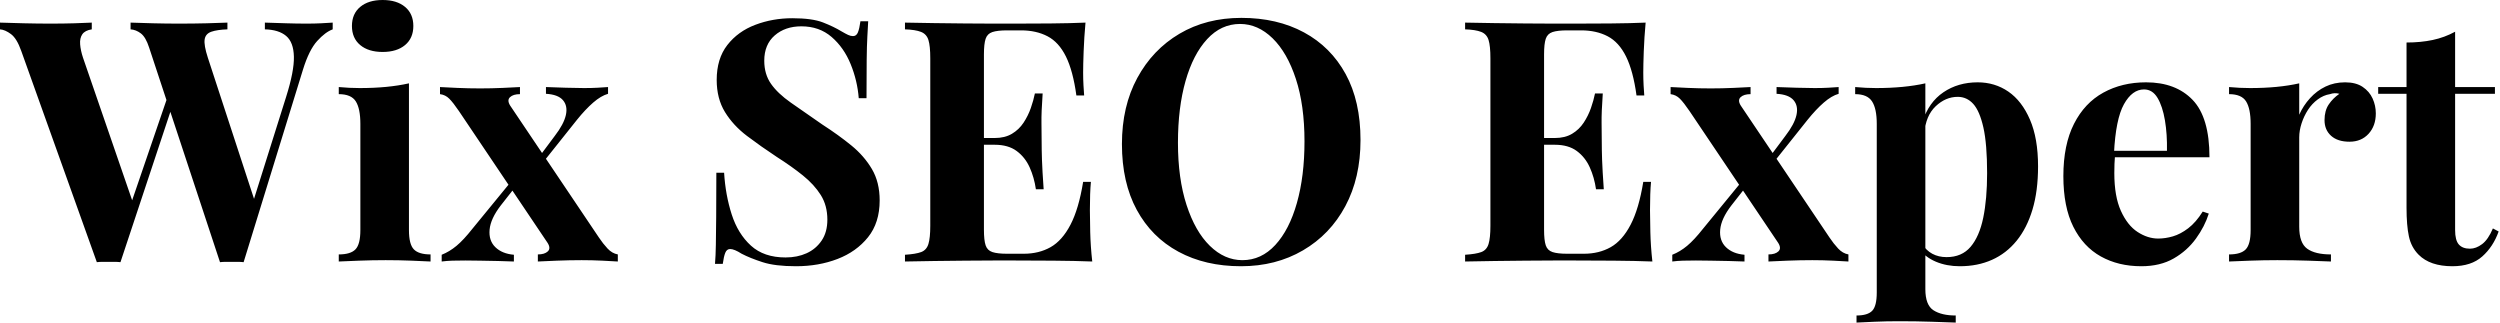 <svg baseProfile="full" height="28" version="1.1" viewBox="0 0 217 28" width="217" xmlns="http://www.w3.org/2000/svg" xmlns:ev="http://www.w3.org/2001/xml-events" xmlns:xlink="http://www.w3.org/1999/xlink"><defs /><g><path d="M28.527 1.962V2.548Q27.883 2.782 27.18 3.559Q26.477 4.335 25.95 6.033L20.795 22.757Q20.561 22.728 20.297 22.728Q20.033 22.728 19.77 22.728Q19.506 22.728 19.243 22.728Q18.979 22.728 18.745 22.757L12.594 4.13Q12.301 3.222 11.877 2.9Q11.452 2.577 10.983 2.548V1.962Q11.803 1.992 12.931 2.021Q14.059 2.05 15.172 2.05Q16.46 2.05 17.588 2.021Q18.715 1.992 19.389 1.962V2.548Q18.51 2.577 17.998 2.753Q17.485 2.929 17.412 3.427Q17.339 3.925 17.69 5.008L21.849 17.72L21.176 18.921L24.485 8.406Q25.188 6.18 25.159 4.921Q25.13 3.661 24.485 3.119Q23.841 2.577 22.64 2.548V1.962Q23.636 1.992 24.515 2.021Q25.393 2.05 26.272 2.05Q26.946 2.05 27.517 2.021Q28.088 1.992 28.527 1.962ZM7.615 1.962V2.548Q7.029 2.636 6.795 2.973Q6.561 3.31 6.605 3.851Q6.649 4.393 6.854 5.008L11.335 18.013L10.544 19.067L14.293 8.113L14.703 8.904L10.105 22.757Q9.87 22.728 9.607 22.728Q9.343 22.728 9.079 22.728Q8.816 22.728 8.552 22.728Q8.289 22.728 8.054 22.757L1.494 4.423Q1.113 3.339 0.6 2.958Q0.088 2.577 -0.351 2.548V1.962Q0.527 1.992 1.728 2.021Q2.929 2.05 4.013 2.05Q5.184 2.05 6.107 2.021Q7.029 1.992 7.615 1.962Z M32.862 0.0Q34.092 0.0 34.81 0.6Q35.527 1.201 35.527 2.255Q35.527 3.31 34.81 3.91Q34.092 4.51 32.862 4.51Q31.632 4.51 30.914 3.91Q30.197 3.31 30.197 2.255Q30.197 1.201 30.914 0.6Q31.632 0.0 32.862 0.0ZM35.146 7.234V19.975Q35.146 21.205 35.571 21.644Q35.996 22.084 37.021 22.084V22.699Q36.494 22.669 35.381 22.626Q34.268 22.582 33.126 22.582Q31.983 22.582 30.812 22.626Q29.64 22.669 29.054 22.699V22.084Q30.079 22.084 30.504 21.644Q30.929 21.205 30.929 19.975V10.749Q30.929 9.431 30.533 8.801Q30.138 8.172 29.054 8.172V7.556Q29.992 7.644 30.87 7.644Q32.1 7.644 33.169 7.542Q34.238 7.439 35.146 7.234Z M44.782 7.556V8.172Q44.197 8.172 43.918 8.435Q43.64 8.699 43.933 9.167L51.636 20.619Q51.987 21.146 52.383 21.571Q52.778 21.996 53.276 22.084V22.699Q52.837 22.669 51.944 22.626Q51.05 22.582 50.142 22.582Q49.088 22.582 47.975 22.626Q46.862 22.669 46.335 22.699V22.084Q46.921 22.084 47.199 21.82Q47.477 21.556 47.184 21.088L39.481 9.636Q38.983 8.904 38.646 8.567Q38.31 8.23 37.841 8.172V7.556Q38.339 7.586 39.335 7.63Q40.331 7.674 41.326 7.674Q42.293 7.674 43.289 7.63Q44.285 7.586 44.782 7.556ZM44.109 15.64Q44.109 15.64 44.153 15.816Q44.197 15.992 44.241 16.167Q44.285 16.343 44.285 16.343L43.113 17.837Q42.234 18.979 42.146 19.931Q42.059 20.883 42.644 21.454Q43.23 22.025 44.255 22.113V22.699Q43.699 22.669 42.893 22.655Q42.088 22.64 41.326 22.626Q40.565 22.611 40.038 22.611Q39.393 22.611 38.91 22.626Q38.427 22.64 37.987 22.699V22.113Q38.661 21.849 39.276 21.337Q39.891 20.824 40.653 19.858ZM52.427 7.556V8.142Q51.812 8.318 51.138 8.904Q50.464 9.49 49.732 10.397L46.51 14.439Q46.51 14.439 46.467 14.278Q46.423 14.117 46.379 13.941Q46.335 13.766 46.335 13.766L47.799 11.803Q48.59 10.778 48.766 9.987Q48.941 9.197 48.517 8.699Q48.092 8.201 47.038 8.142V7.556Q47.887 7.586 48.766 7.615Q49.644 7.644 50.347 7.644Q51.021 7.644 51.519 7.615Q52.017 7.586 52.427 7.556Z  M68.418 1.582Q70.146 1.582 71.084 1.948Q72.021 2.314 72.695 2.724Q73.046 2.929 73.266 3.031Q73.485 3.134 73.69 3.134Q73.983 3.134 74.115 2.812Q74.247 2.49 74.335 1.845H75.008Q74.979 2.402 74.935 3.178Q74.891 3.954 74.877 5.213Q74.862 6.473 74.862 8.523H74.188Q74.071 7.0 73.485 5.565Q72.9 4.13 71.831 3.207Q70.762 2.285 69.209 2.285Q67.803 2.285 66.895 3.075Q65.987 3.866 65.987 5.272Q65.987 6.444 66.573 7.278Q67.159 8.113 68.287 8.904Q69.414 9.695 71.025 10.808Q72.431 11.715 73.544 12.623Q74.657 13.531 75.331 14.674Q76.004 15.816 76.004 17.397Q76.004 19.331 74.994 20.59Q73.983 21.849 72.343 22.479Q70.703 23.109 68.741 23.109Q66.925 23.109 65.841 22.757Q64.757 22.406 64.025 22.025Q63.381 21.615 63.029 21.615Q62.736 21.615 62.605 21.937Q62.473 22.259 62.385 22.904H61.711Q61.77 22.201 61.785 21.264Q61.799 20.326 61.814 18.818Q61.828 17.31 61.828 14.996H62.502Q62.619 16.929 63.161 18.613Q63.703 20.297 64.831 21.322Q65.958 22.347 67.833 22.347Q68.858 22.347 69.663 21.981Q70.469 21.615 70.967 20.883Q71.464 20.151 71.464 19.067Q71.464 17.837 70.893 16.929Q70.322 16.021 69.341 15.23Q68.36 14.439 67.071 13.619Q65.695 12.711 64.494 11.803Q63.293 10.895 62.575 9.724Q61.858 8.552 61.858 6.941Q61.858 5.096 62.78 3.91Q63.703 2.724 65.211 2.153Q66.72 1.582 68.418 1.582Z M93.87 1.962Q93.753 3.251 93.709 4.452Q93.665 5.653 93.665 6.297Q93.665 6.883 93.695 7.41Q93.724 7.937 93.753 8.289H93.079Q92.787 6.151 92.172 4.906Q91.556 3.661 90.575 3.149Q89.594 2.636 88.276 2.636H87.075Q86.226 2.636 85.787 2.782Q85.347 2.929 85.201 3.368Q85.054 3.808 85.054 4.715V19.946Q85.054 20.854 85.201 21.293Q85.347 21.732 85.787 21.879Q86.226 22.025 87.075 22.025H88.51Q89.828 22.025 90.839 21.454Q91.849 20.883 92.567 19.506Q93.285 18.13 93.665 15.787H94.339Q94.251 16.724 94.251 18.247Q94.251 18.921 94.28 20.151Q94.31 21.381 94.456 22.699Q92.962 22.64 91.088 22.626Q89.213 22.611 87.749 22.611Q87.017 22.611 85.874 22.611Q84.732 22.611 83.414 22.626Q82.096 22.64 80.749 22.655Q79.402 22.669 78.201 22.699V22.113Q79.138 22.054 79.607 21.879Q80.075 21.703 80.236 21.176Q80.397 20.649 80.397 19.594V5.067Q80.397 3.983 80.236 3.471Q80.075 2.958 79.592 2.768Q79.109 2.577 78.201 2.548V1.962Q79.402 1.992 80.749 2.006Q82.096 2.021 83.414 2.036Q84.732 2.05 85.874 2.05Q87.017 2.05 87.749 2.05Q89.096 2.05 90.81 2.036Q92.523 2.021 93.87 1.962ZM89.301 11.979Q89.301 11.979 89.301 12.272Q89.301 12.565 89.301 12.565H84.176Q84.176 12.565 84.176 12.272Q84.176 11.979 84.176 11.979ZM90.151 8.113Q90.033 9.782 90.048 10.661Q90.063 11.54 90.063 12.272Q90.063 13.004 90.092 13.883Q90.121 14.762 90.238 16.431H89.565Q89.418 15.406 89.023 14.527Q88.628 13.649 87.895 13.107Q87.163 12.565 85.992 12.565V11.979Q86.87 11.979 87.485 11.613Q88.1 11.247 88.496 10.646Q88.891 10.046 89.126 9.372Q89.36 8.699 89.477 8.113Z M107.402 1.552Q110.506 1.552 112.835 2.812Q115.163 4.071 116.452 6.429Q117.741 8.787 117.741 12.155Q117.741 15.435 116.423 17.895Q115.105 20.356 112.747 21.732Q110.389 23.109 107.372 23.109Q104.268 23.109 101.939 21.849Q99.611 20.59 98.322 18.218Q97.033 15.845 97.033 12.506Q97.033 9.226 98.366 6.766Q99.699 4.305 102.027 2.929Q104.356 1.552 107.402 1.552ZM107.285 2.079Q105.644 2.079 104.429 3.397Q103.213 4.715 102.554 7.029Q101.895 9.343 101.895 12.389Q101.895 15.494 102.642 17.793Q103.389 20.092 104.663 21.337Q105.937 22.582 107.49 22.582Q109.13 22.582 110.345 21.264Q111.561 19.946 112.22 17.617Q112.879 15.289 112.879 12.272Q112.879 9.138 112.132 6.854Q111.385 4.569 110.111 3.324Q108.837 2.079 107.285 2.079Z  M142.49 1.962Q142.372 3.251 142.328 4.452Q142.285 5.653 142.285 6.297Q142.285 6.883 142.314 7.41Q142.343 7.937 142.372 8.289H141.699Q141.406 6.151 140.791 4.906Q140.176 3.661 139.195 3.149Q138.213 2.636 136.895 2.636H135.695Q134.845 2.636 134.406 2.782Q133.967 2.929 133.82 3.368Q133.674 3.808 133.674 4.715V19.946Q133.674 20.854 133.82 21.293Q133.967 21.732 134.406 21.879Q134.845 22.025 135.695 22.025H137.13Q138.448 22.025 139.458 21.454Q140.469 20.883 141.186 19.506Q141.904 18.13 142.285 15.787H142.958Q142.87 16.724 142.87 18.247Q142.87 18.921 142.9 20.151Q142.929 21.381 143.075 22.699Q141.582 22.64 139.707 22.626Q137.833 22.611 136.368 22.611Q135.636 22.611 134.494 22.611Q133.351 22.611 132.033 22.626Q130.715 22.64 129.368 22.655Q128.021 22.669 126.82 22.699V22.113Q127.757 22.054 128.226 21.879Q128.695 21.703 128.856 21.176Q129.017 20.649 129.017 19.594V5.067Q129.017 3.983 128.856 3.471Q128.695 2.958 128.211 2.768Q127.728 2.577 126.82 2.548V1.962Q128.021 1.992 129.368 2.006Q130.715 2.021 132.033 2.036Q133.351 2.05 134.494 2.05Q135.636 2.05 136.368 2.05Q137.715 2.05 139.429 2.036Q141.142 2.021 142.49 1.962ZM137.921 11.979Q137.921 11.979 137.921 12.272Q137.921 12.565 137.921 12.565H132.795Q132.795 12.565 132.795 12.272Q132.795 11.979 132.795 11.979ZM138.77 8.113Q138.653 9.782 138.667 10.661Q138.682 11.54 138.682 12.272Q138.682 13.004 138.711 13.883Q138.741 14.762 138.858 16.431H138.184Q138.038 15.406 137.642 14.527Q137.247 13.649 136.515 13.107Q135.782 12.565 134.611 12.565V11.979Q135.49 11.979 136.105 11.613Q136.72 11.247 137.115 10.646Q137.51 10.046 137.745 9.372Q137.979 8.699 138.096 8.113Z M151.598 7.556V8.172Q151.013 8.172 150.734 8.435Q150.456 8.699 150.749 9.167L158.452 20.619Q158.803 21.146 159.199 21.571Q159.594 21.996 160.092 22.084V22.699Q159.653 22.669 158.759 22.626Q157.866 22.582 156.958 22.582Q155.904 22.582 154.791 22.626Q153.678 22.669 153.151 22.699V22.084Q153.736 22.084 154.015 21.82Q154.293 21.556 154.0 21.088L146.297 9.636Q145.799 8.904 145.462 8.567Q145.126 8.23 144.657 8.172V7.556Q145.155 7.586 146.151 7.63Q147.146 7.674 148.142 7.674Q149.109 7.674 150.105 7.63Q151.1 7.586 151.598 7.556ZM150.925 15.64Q150.925 15.64 150.969 15.816Q151.013 15.992 151.056 16.167Q151.1 16.343 151.1 16.343L149.929 17.837Q149.05 18.979 148.962 19.931Q148.874 20.883 149.46 21.454Q150.046 22.025 151.071 22.113V22.699Q150.515 22.669 149.709 22.655Q148.904 22.64 148.142 22.626Q147.381 22.611 146.854 22.611Q146.209 22.611 145.726 22.626Q145.243 22.64 144.803 22.699V22.113Q145.477 21.849 146.092 21.337Q146.707 20.824 147.469 19.858ZM159.243 7.556V8.142Q158.628 8.318 157.954 8.904Q157.28 9.49 156.548 10.397L153.326 14.439Q153.326 14.439 153.282 14.278Q153.238 14.117 153.195 13.941Q153.151 13.766 153.151 13.766L154.615 11.803Q155.406 10.778 155.582 9.987Q155.757 9.197 155.333 8.699Q154.908 8.201 153.854 8.142V7.556Q154.703 7.586 155.582 7.615Q156.46 7.644 157.163 7.644Q157.837 7.644 158.335 7.615Q158.833 7.586 159.243 7.556Z M166.77 7.234V25.1Q166.77 26.477 167.473 26.931Q168.176 27.385 169.406 27.385V28.0Q168.644 27.971 167.312 27.927Q165.979 27.883 164.485 27.883Q163.402 27.883 162.362 27.927Q161.322 27.971 160.795 28.0V27.385Q161.762 27.385 162.157 26.975Q162.552 26.565 162.552 25.393V10.749Q162.552 9.431 162.142 8.801Q161.732 8.172 160.678 8.172V7.556Q161.615 7.644 162.494 7.644Q163.695 7.644 164.778 7.542Q165.862 7.439 166.77 7.234ZM171.31 7.146Q172.803 7.146 173.975 7.952Q175.146 8.757 175.849 10.383Q176.552 12.008 176.552 14.439Q176.552 16.577 176.069 18.188Q175.586 19.799 174.692 20.897Q173.799 21.996 172.554 22.552Q171.31 23.109 169.757 23.109Q168.615 23.109 167.678 22.713Q166.741 22.318 166.243 21.586L166.536 21.205Q166.828 21.732 167.37 22.025Q167.912 22.318 168.615 22.318Q169.933 22.318 170.695 21.425Q171.456 20.531 171.793 18.906Q172.13 17.28 172.13 15.025Q172.13 12.506 171.808 11.071Q171.485 9.636 170.929 9.021Q170.372 8.406 169.582 8.406Q168.527 8.406 167.663 9.226Q166.799 10.046 166.682 11.569L166.536 10.544Q167.063 8.874 168.337 8.01Q169.611 7.146 171.31 7.146Z M185.925 7.146Q188.502 7.146 189.967 8.669Q191.431 10.192 191.431 13.649H181.795L181.736 13.092H187.741Q187.77 11.657 187.565 10.441Q187.36 9.226 186.921 8.494Q186.481 7.762 185.749 7.762Q184.724 7.762 184.006 9.05Q183.289 10.339 183.142 13.326L183.23 13.502Q183.201 13.854 183.186 14.234Q183.172 14.615 183.172 15.025Q183.172 17.046 183.743 18.305Q184.314 19.565 185.192 20.136Q186.071 20.707 186.979 20.707Q187.594 20.707 188.253 20.517Q188.912 20.326 189.586 19.814Q190.259 19.301 190.845 18.364L191.372 18.54Q191.021 19.653 190.259 20.707Q189.498 21.762 188.326 22.435Q187.155 23.109 185.515 23.109Q183.523 23.109 182.0 22.259Q180.477 21.41 179.613 19.682Q178.749 17.954 178.749 15.289Q178.749 12.565 179.672 10.749Q180.594 8.933 182.22 8.04Q183.845 7.146 185.925 7.146Z M203.205 7.146Q204.142 7.146 204.728 7.542Q205.314 7.937 205.592 8.552Q205.87 9.167 205.87 9.841Q205.87 10.925 205.241 11.613Q204.611 12.301 203.586 12.301Q202.561 12.301 201.99 11.789Q201.418 11.276 201.418 10.427Q201.418 9.607 201.785 9.065Q202.151 8.523 202.707 8.142Q202.297 8.025 201.887 8.172Q201.331 8.259 200.833 8.626Q200.335 8.992 199.983 9.533Q199.632 10.075 199.427 10.705Q199.222 11.335 199.222 11.921V19.682Q199.222 21.088 199.91 21.586Q200.598 22.084 201.975 22.084V22.699Q201.301 22.669 200.013 22.626Q198.724 22.582 197.318 22.582Q196.146 22.582 194.946 22.626Q193.745 22.669 193.13 22.699V22.084Q194.155 22.084 194.579 21.644Q195.004 21.205 195.004 19.975V10.749Q195.004 9.431 194.609 8.801Q194.213 8.172 193.13 8.172V7.556Q194.067 7.644 194.946 7.644Q196.176 7.644 197.245 7.542Q198.314 7.439 199.222 7.234V9.958Q199.573 9.167 200.159 8.523Q200.745 7.879 201.506 7.513Q202.268 7.146 203.205 7.146Z M212.753 2.753V7.556H216.209V8.142H212.753V19.975Q212.753 20.854 213.075 21.22Q213.397 21.586 214.042 21.586Q214.569 21.586 215.096 21.19Q215.623 20.795 216.033 19.828L216.531 20.092Q216.063 21.41 215.111 22.259Q214.159 23.109 212.519 23.109Q211.552 23.109 210.82 22.86Q210.088 22.611 209.59 22.113Q208.946 21.469 208.741 20.517Q208.536 19.565 208.536 18.042V8.142H206.075V7.556H208.536V3.69Q209.766 3.69 210.805 3.471Q211.845 3.251 212.753 2.753Z " fill="rgb(0,0,0)" transform="translate(0.351, 0)" /></g></svg>